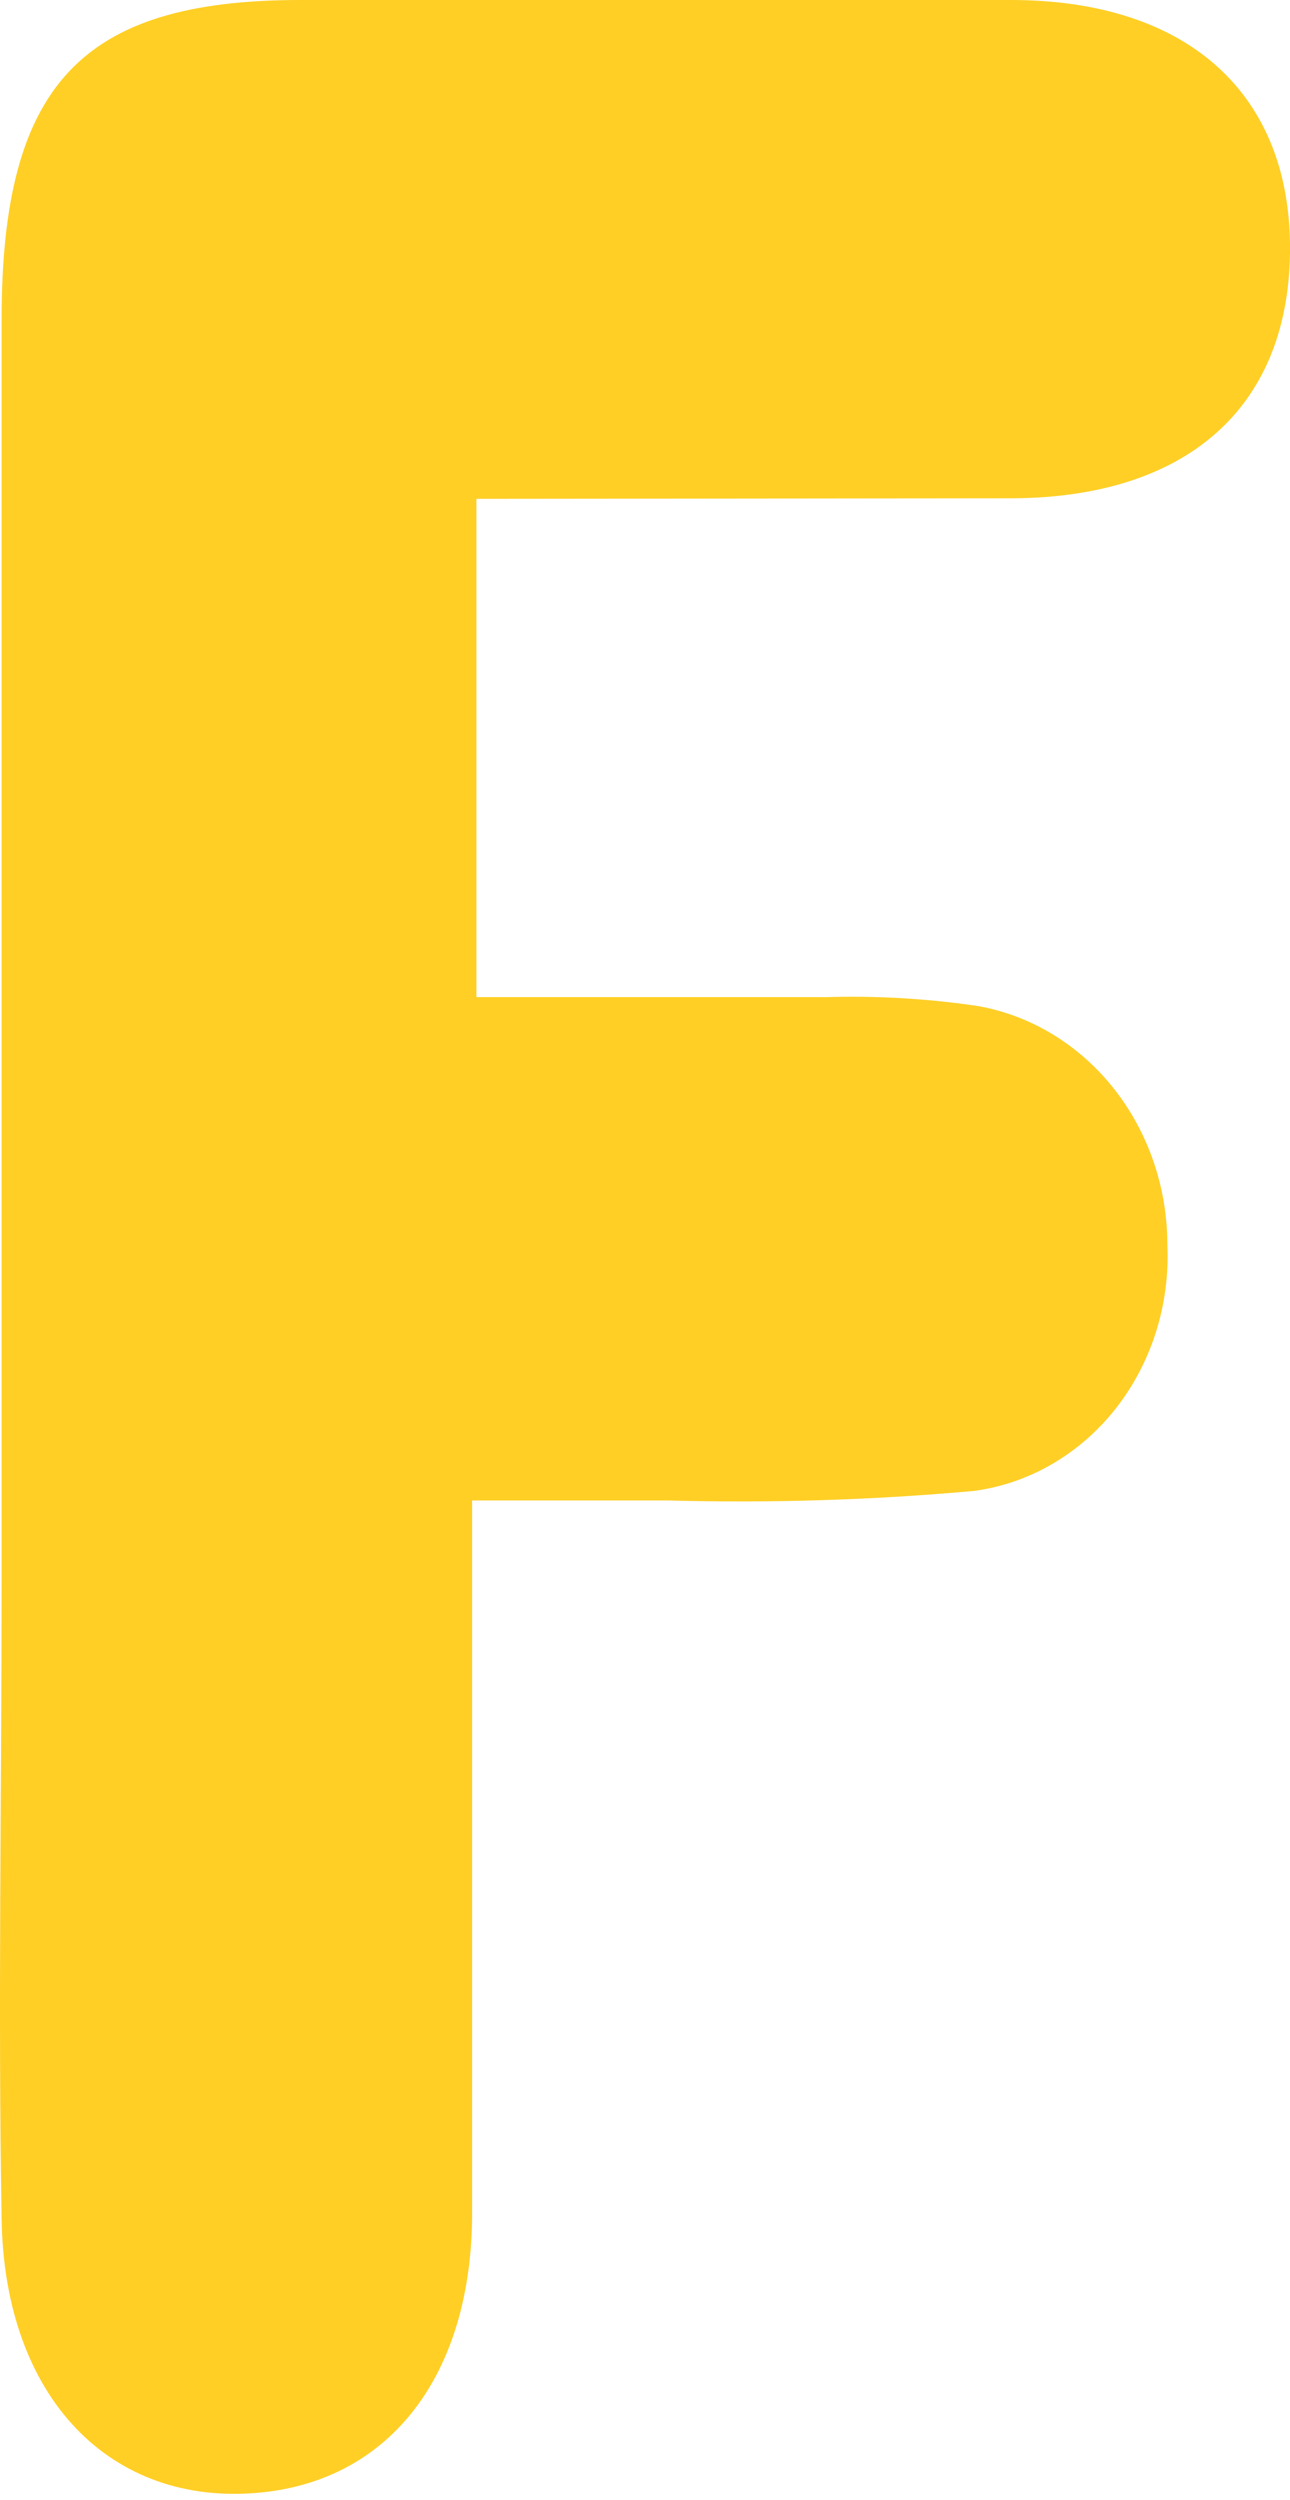 <?xml version="1.0" encoding="UTF-8"?> <svg xmlns="http://www.w3.org/2000/svg" width="16" height="31" viewBox="0 0 16 31" fill="none"> <path d="M5.909 6.186V12.365C7.384 12.365 8.813 12.365 10.243 12.365C10.876 12.346 11.51 12.383 12.138 12.477C12.792 12.595 13.386 12.957 13.815 13.499C14.243 14.041 14.479 14.727 14.479 15.437C14.512 16.174 14.284 16.898 13.841 17.464C13.397 18.029 12.77 18.395 12.085 18.488C10.825 18.602 9.56 18.641 8.295 18.607C7.535 18.607 6.774 18.607 5.856 18.607C5.856 21.651 5.856 24.541 5.856 27.437C5.856 29.464 4.827 30.755 3.233 30.909C1.378 31.091 0.053 29.738 0.02 27.515C-0.025 24.898 0.02 22.275 0.02 19.659C0.02 14.427 0.02 9.195 0.02 3.963C0.02 1.059 1.004 0.007 3.699 0C6.645 0 9.591 0 12.538 0C14.754 0 16.026 1.185 16 3.135C15.974 5.085 14.688 6.165 12.57 6.179L5.909 6.186Z" fill="#FFCF25"></path> </svg> 